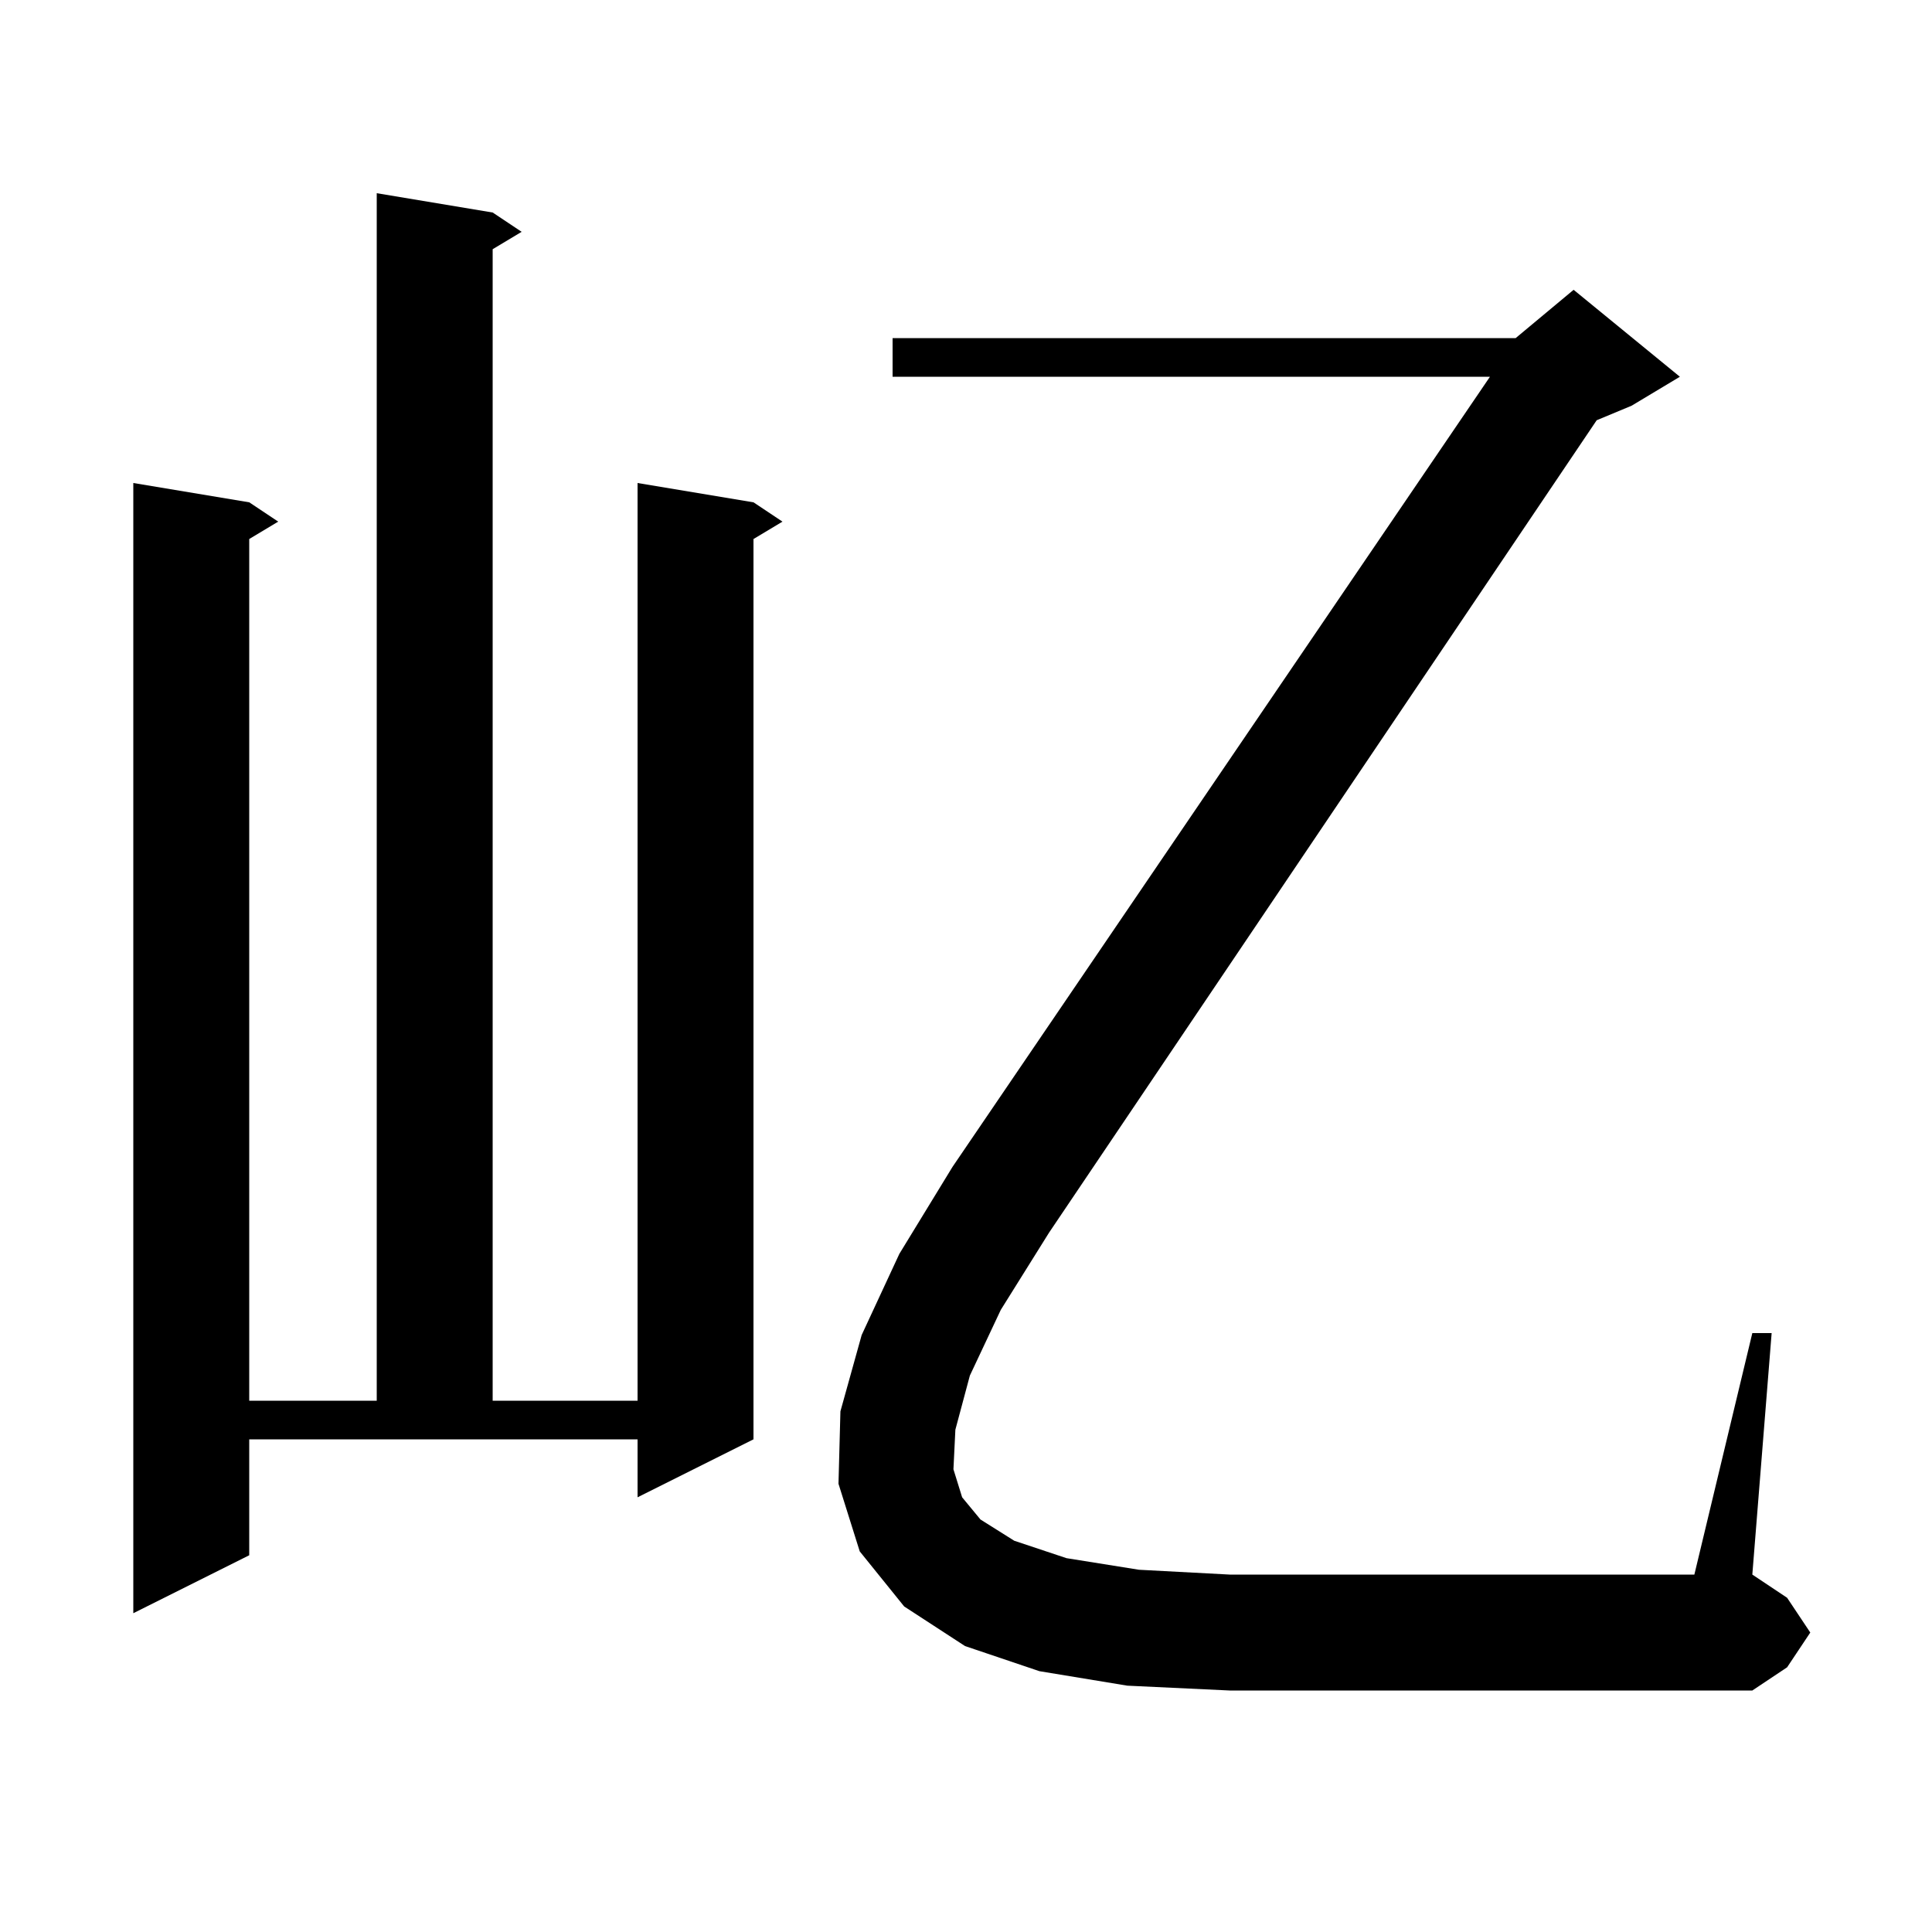 <svg xmlns="http://www.w3.org/2000/svg" xmlns:xlink="http://www.w3.org/1999/xlink" version="1.1" baseProfile="full" viewBox="0 0 200 200" width="200" height="200"><g fill="currentColor"><path d="M 25.8 161.0 L 13.8 167.0 L 13.8 50.0 L 25.8 52.0 L 28.8 54.0 L 25.8 55.8 L 25.8 145.0 L 39.0 145.0 L 39.0 20.0 L 51.0 22.0 L 54.0 24.0 L 51.0 25.8 L 51.0 145.0 L 66.0 145.0 L 66.0 50.0 L 78.0 52.0 L 81.0 54.0 L 78.0 55.8 L 78.0 149.0 L 66.0 155.0 L 66.0 149.0 L 25.8 149.0 Z M 100.4 142.4 L 98.9 148.0 L 98.7 152.1 L 99.6 155.0 L 101.5 157.3 L 105.0 159.5 L 110.4 161.3 L 117.9 162.5 L 127.3 163.0 L 175.4 163.0 L 181.4 138.0 L 183.4 138.0 L 181.4 163.0 L 185.0 165.4 L 187.4 169.0 L 185.0 172.6 L 181.4 175.0 L 127.3 175.0 L 116.7 174.5 L 107.6 173.0 L 99.9 170.4 L 93.6 166.3 L 89.0 160.6 L 86.8 153.6 L 87.0 146.1 L 89.2 138.2 L 93.1 129.8 L 98.6 120.8 L 154.24 39.0 L 92.4 39.0 L 92.4 35.0 L 156.9 35.0 L 162.9 30.0 L 173.9 39.0 L 168.9 42.0 L 165.289 43.504 L 108.6 127.6 L 103.6 135.6 Z "/></g></svg>